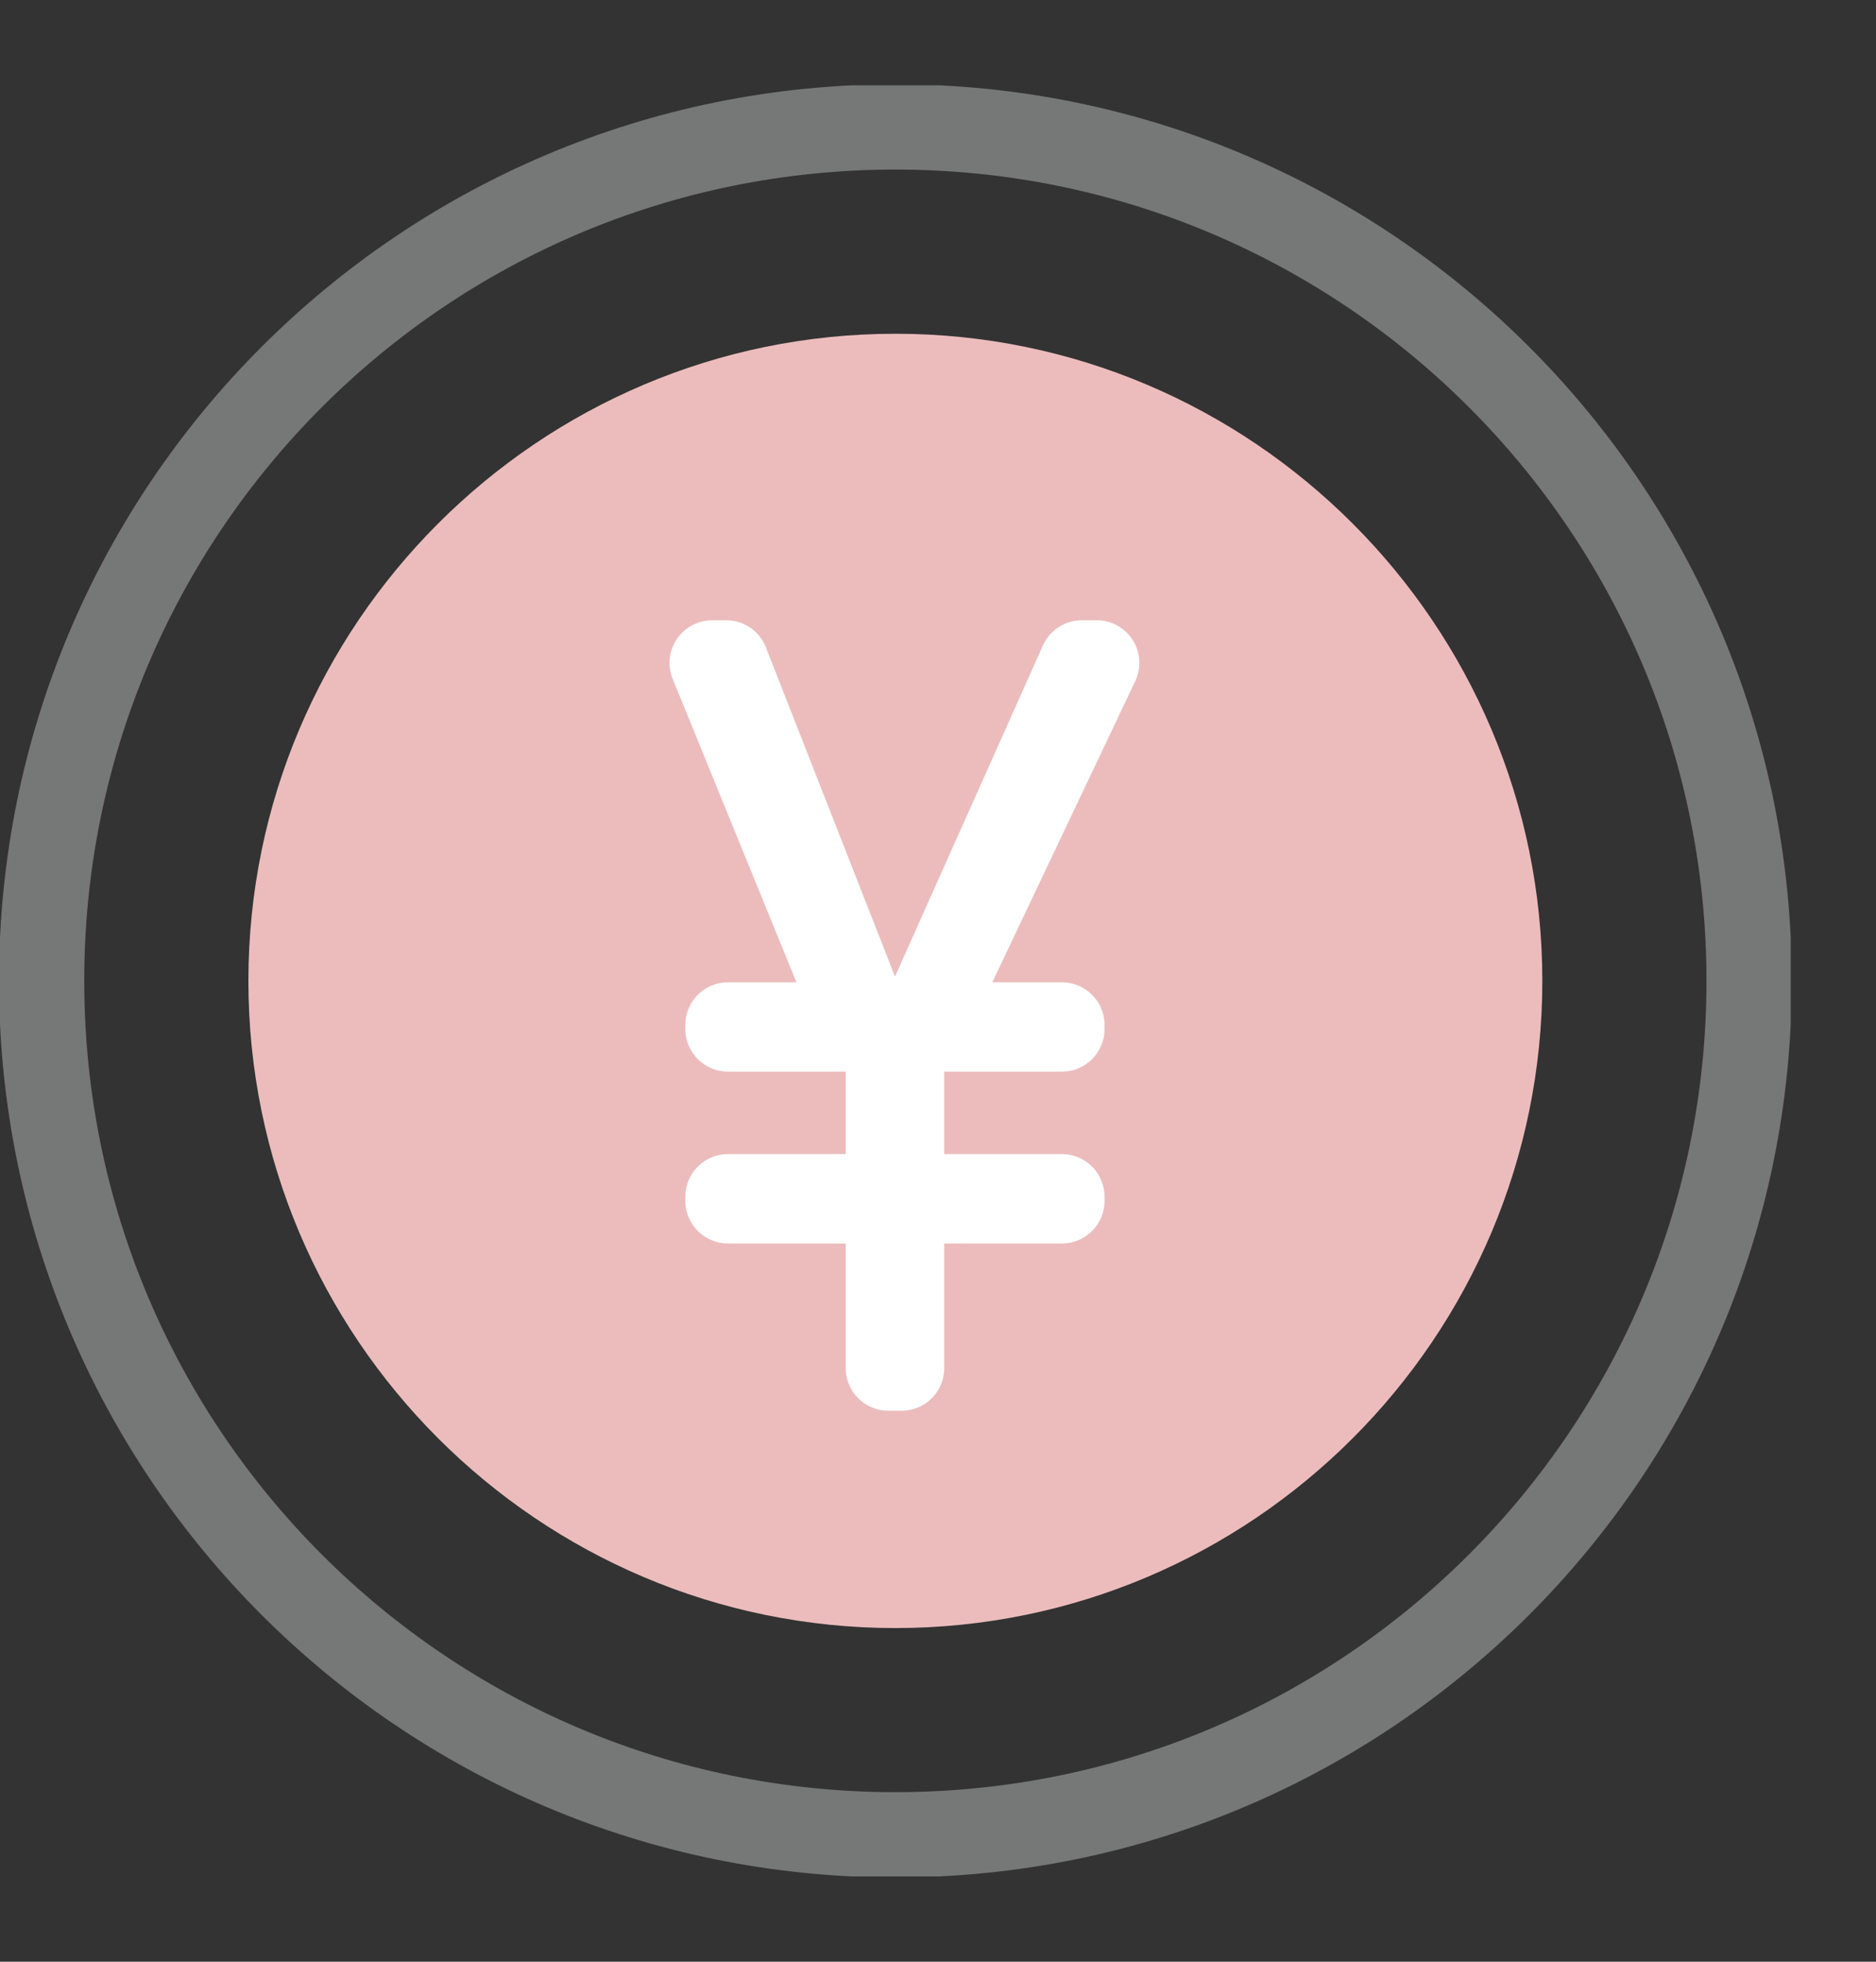 <svg width="22" height="23" viewBox="0 0 22 23" fill="none" xmlns="http://www.w3.org/2000/svg">
<rect x="0" y="0" width="22" height="23" fill="#333333" stroke="none"/>
<g clip-path="url(#clip0_2148_681)">
<path d="M10.5 21.512C16.029 21.512 20.512 17.029 20.512 11.5C20.512 5.971 16.029 1.488 10.5 1.488C4.971 1.488 0.488 5.971 0.488 11.5C0.488 17.029 4.971 21.512 10.5 21.512Z" stroke="#767777" stroke-linecap="round" stroke-linejoin="round"/>
<path d="M10.5 3.913C14.684 3.913 18.087 7.317 18.087 11.501C18.087 15.685 14.684 19.088 10.5 19.088C6.317 19.088 2.913 15.684 2.913 11.501C2.913 7.317 6.317 3.913 10.5 3.913Z" fill="#ECBCBC"/>
<path d="M9.918 14.031C10.194 14.031 10.418 13.807 10.418 13.531V12.564C10.418 12.288 10.194 12.064 9.918 12.064H8.537V12.017H9.34C9.507 12.017 9.662 11.934 9.755 11.795C9.848 11.657 9.866 11.482 9.803 11.328L8.352 7.772H8.516L10.03 11.632C10.103 11.82 10.282 11.945 10.483 11.949C10.685 11.954 10.869 11.838 10.952 11.654L12.687 7.772H12.861L11.185 11.302C11.112 11.457 11.123 11.639 11.214 11.784C11.306 11.929 11.466 12.017 11.637 12.017H12.453V12.064H11.073C10.796 12.064 10.573 12.288 10.573 12.564V13.531C10.573 13.807 10.796 14.031 11.073 14.031H12.453V14.079H11.073C10.796 14.079 10.573 14.303 10.573 14.579V16.04H10.418V14.579C10.418 14.303 10.194 14.079 9.918 14.079H8.537V14.031H9.918Z" fill="white" stroke="white" stroke-linecap="round" stroke-linejoin="round"/>
</g>
<defs>
<clipPath id="clip0_2148_681">
<rect width="21" height="21" fill="white" transform="translate(0 1)"/>
</clipPath>
</defs>
</svg>
